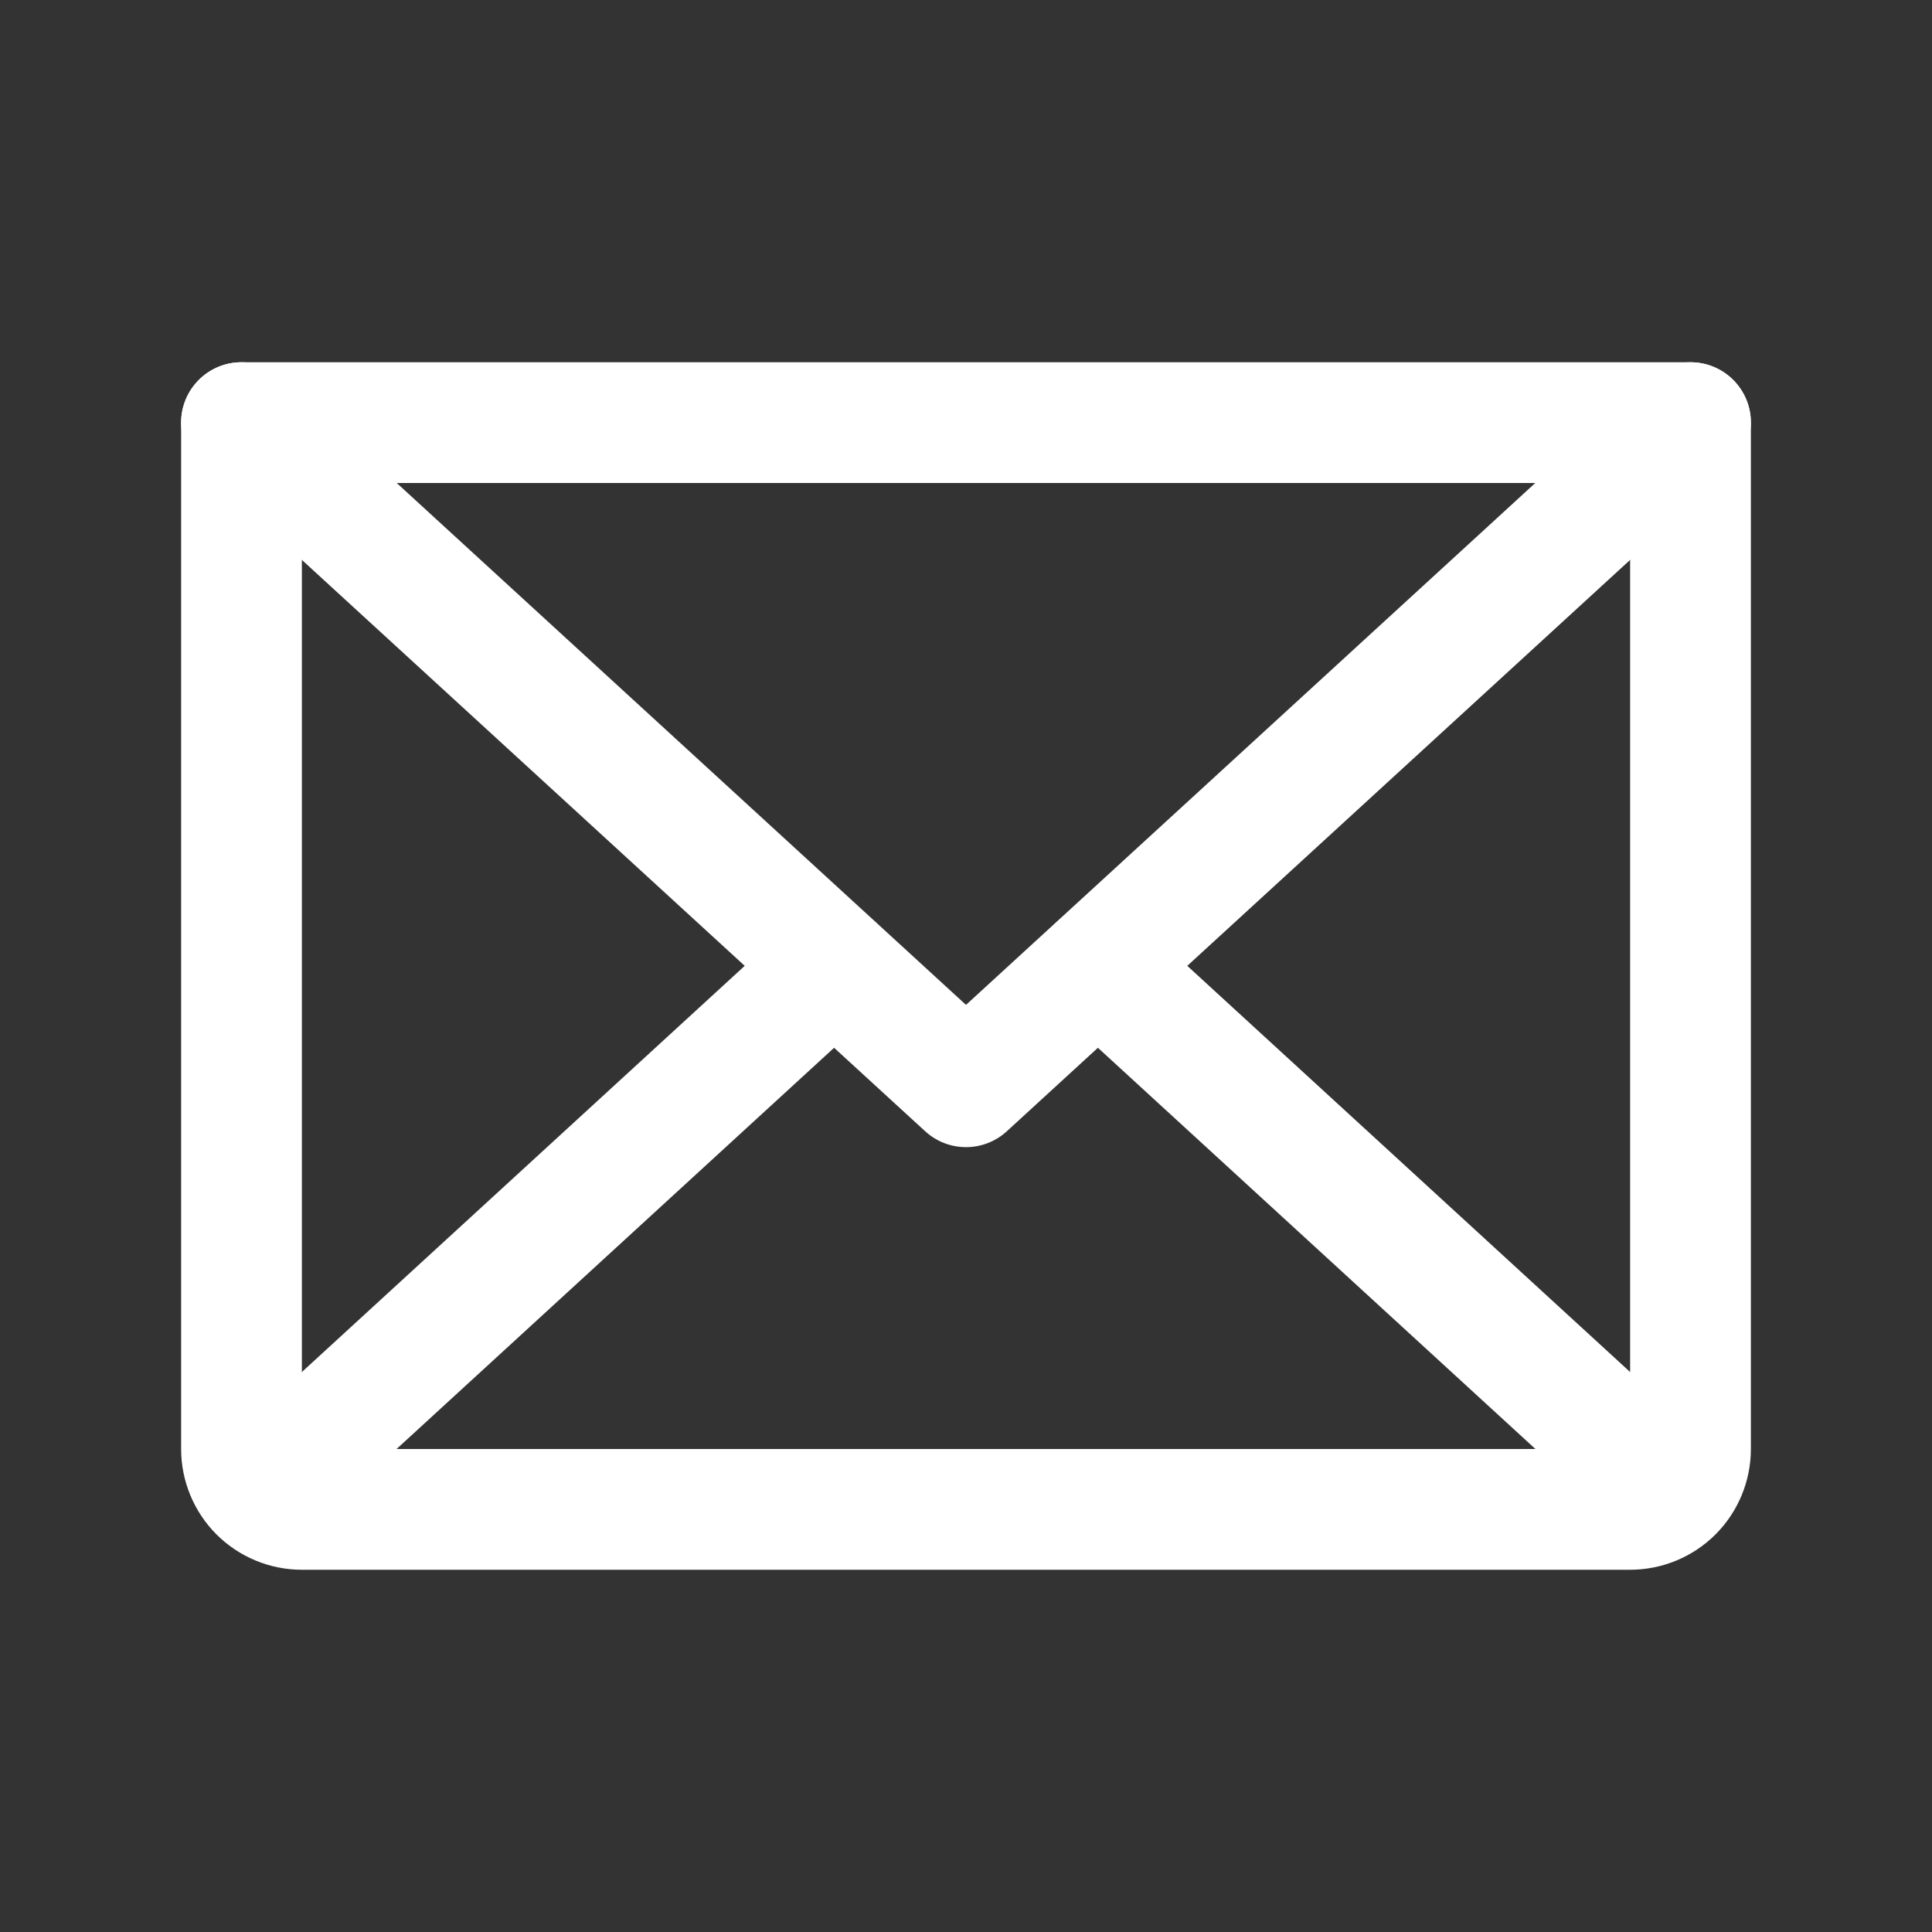 <svg width="24" height="24" viewBox="0 0 24 24" fill="none" xmlns="http://www.w3.org/2000/svg">
<rect x="0" y="0" width="24" height="24" fill="#333333" stroke="none"/>
<path fill-rule="evenodd" clip-rule="evenodd" d="M2.447 4.743C2.727 4.438 3.201 4.417 3.507 4.697L12 12.483L20.493 4.697C20.799 4.417 21.273 4.438 21.553 4.743C21.833 5.049 21.812 5.523 21.507 5.803L12.507 14.053C12.22 14.316 11.78 14.316 11.493 14.053L2.493 5.803C2.188 5.523 2.167 5.049 2.447 4.743Z" fill="white"/>
<path fill-rule="evenodd" clip-rule="evenodd" d="M2.25 5.25C2.25 4.836 2.586 4.5 3 4.5H21C21.414 4.5 21.75 4.836 21.75 5.25V18C21.75 18.398 21.592 18.779 21.311 19.061C21.029 19.342 20.648 19.5 20.25 19.5H3.75C3.352 19.5 2.971 19.342 2.689 19.061C2.408 18.779 2.25 18.398 2.25 18V5.25ZM3.75 6V18H20.25V6H3.75Z" fill="white"/>
<path fill-rule="evenodd" clip-rule="evenodd" d="M10.912 11.493C11.192 11.798 11.172 12.273 10.866 12.553L3.741 19.087C3.436 19.367 2.962 19.347 2.682 19.041C2.402 18.736 2.422 18.262 2.727 17.982L9.852 11.447C10.158 11.167 10.632 11.188 10.912 11.493Z" fill="white"/>
<path fill-rule="evenodd" clip-rule="evenodd" d="M13.088 11.493C13.368 11.188 13.842 11.167 14.148 11.447L21.273 17.982C21.578 18.262 21.598 18.736 21.318 19.041C21.038 19.347 20.564 19.367 20.259 19.087L13.134 12.553C12.828 12.273 12.808 11.798 13.088 11.493Z" fill="white"/>
</svg>
